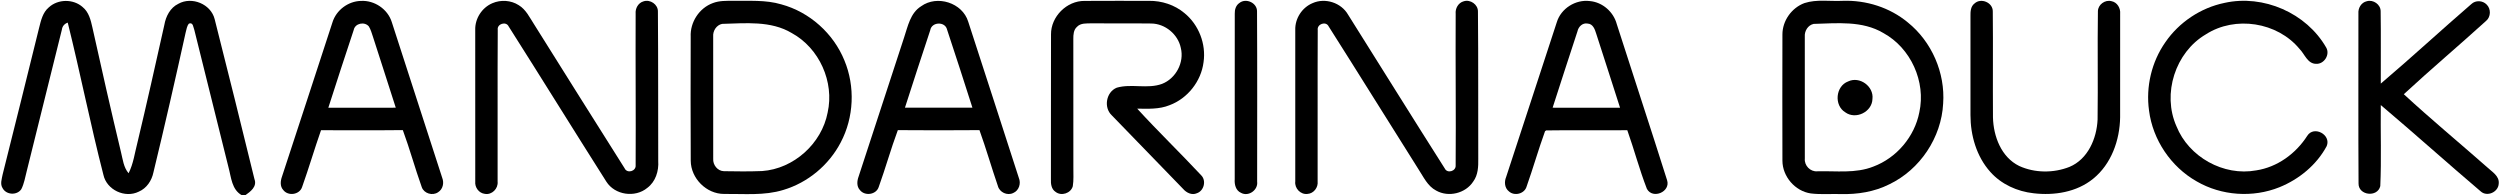 <?xml version="1.0" encoding="UTF-8"?>
<svg xmlns="http://www.w3.org/2000/svg" width="1088pt" height="85pt" viewBox="0 0 1088 85" version="1.1">
  <g id="#000000ff">
    <path fill="#000000" opacity="1.00" d=" M 21.25 3.20 C 25.24 -0.47 31.93 -0.53 35.98 3.09 C 38.65 5.25 39.50 8.74 40.21 11.94 C 44.22 30.08 48.34 48.21 52.67 66.28 C 53.45 69.41 53.77 72.84 55.96 75.39 C 58.08 71.22 58.64 66.54 59.81 62.07 C 63.88 45.05 67.69 27.97 71.51 10.89 C 72.16 7.14 74.05 3.37 77.62 1.65 C 83.50 -1.66 91.81 1.77 93.43 8.37 C 99.30 31.54 105.07 54.74 110.74 77.95 C 111.98 81.22 109.00 83.40 106.71 85.00 L 105.30 85.00 C 100.83 82.54 100.65 77.25 99.46 72.89 C 94.50 52.96 89.54 33.03 84.59 13.10 C 84.09 11.91 84.12 9.59 82.24 10.26 C 81.31 11.31 81.19 12.79 80.81 14.09 C 76.32 34.44 71.68 54.77 66.77 75.03 C 66.04 78.59 63.83 81.94 60.41 83.40 C 54.42 86.39 46.41 82.65 45.00 76.07 C 39.35 54.11 34.95 31.84 29.48 9.84 C 28.08 10.33 27.12 11.38 26.93 12.90 C 21.85 33.43 16.71 53.95 11.63 74.49 C 10.94 77.12 10.53 79.87 9.28 82.32 C 7.40 85.13 2.70 84.86 1.13 81.88 C -0.04 80.06 0.79 77.87 1.14 75.95 C 6.48 54.66 11.79 33.37 17.03 12.06 C 17.83 8.89 18.61 5.40 21.25 3.20 Z"></path>
    <path fill="#000000" opacity="1.00" d=" M 144.68 9.75 C 146.31 4.42 151.51 0.52 157.08 0.40 C 162.96 0.06 168.76 3.98 170.51 9.63 C 177.86 32.21 185.15 54.82 192.46 77.41 C 193.35 79.62 192.74 82.37 190.65 83.66 C 188.26 85.32 184.51 84.23 183.55 81.44 C 180.61 73.24 178.33 64.80 175.31 56.62 C 163.45 56.76 151.58 56.67 139.71 56.67 C 136.83 64.87 134.39 73.23 131.47 81.41 C 130.36 84.77 125.40 85.47 123.28 82.70 C 121.79 81.09 122.04 78.74 122.73 76.83 C 130.10 54.49 137.36 32.11 144.68 9.75 M 153.94 13.04 C 150.17 24.29 146.54 35.59 142.89 46.88 C 152.67 46.87 162.46 46.88 172.24 46.87 C 169.00 36.53 165.55 26.25 162.28 15.91 C 161.77 14.41 161.36 12.85 160.52 11.50 C 158.68 9.27 154.51 10.10 153.94 13.04 Z"></path>
    <path fill="#000000" opacity="1.00" d=" M 214.29 1.39 C 217.95 -0.19 222.39 0.08 225.76 2.26 C 228.91 4.15 230.50 7.62 232.44 10.59 C 245.56 31.46 258.60 52.39 271.81 73.20 C 272.90 75.69 276.89 74.53 276.63 71.90 C 276.75 49.94 276.54 27.97 276.63 6.01 C 276.42 3.69 277.72 1.24 280.06 0.59 C 282.93 -0.40 286.39 1.91 286.32 5.02 C 286.49 26.68 286.40 48.36 286.46 70.03 C 286.76 74.41 285.32 79.07 281.70 81.77 C 276.41 86.17 267.59 84.91 263.89 79.06 C 249.63 56.60 235.63 33.96 221.37 11.51 C 220.26 9.11 216.20 10.38 216.62 13.02 C 216.48 35.02 216.62 57.03 216.56 79.03 C 216.89 82.07 214.06 84.96 210.97 84.36 C 208.40 84.06 206.58 81.53 206.83 79.00 C 206.79 57.02 206.81 35.03 206.82 13.05 C 206.66 8.11 209.74 3.31 214.29 1.39 Z"></path>
    <path fill="#000000" opacity="1.00" d=" M 310.26 1.33 C 313.05 0.26 316.09 0.36 319.03 0.35 C 326.05 0.46 333.22 -0.13 340.04 1.90 C 352.32 5.23 362.73 14.55 367.50 26.33 C 372.22 37.68 371.63 51.10 365.88 61.98 C 360.76 71.82 351.58 79.48 340.94 82.65 C 332.58 85.24 323.71 84.30 315.09 84.40 C 307.42 84.42 300.65 77.60 300.61 69.95 C 300.50 51.97 300.56 33.99 300.59 16.01 C 300.28 9.70 304.29 3.48 310.26 1.33 M 314.27 10.39 C 311.79 10.89 310.19 13.44 310.38 15.89 C 310.37 33.62 310.36 51.35 310.39 69.08 C 310.19 71.74 312.27 74.43 315.02 74.50 C 320.57 74.62 326.13 74.65 331.68 74.44 C 345.44 73.46 357.60 62.50 360.19 48.98 C 363.18 35.66 356.56 20.93 344.57 14.38 C 335.45 8.93 324.41 10.13 314.27 10.39 Z"></path>
    <path fill="#000000" opacity="1.00" d=" M 400.89 2.71 C 407.82 -2.29 418.85 1.18 421.37 9.44 C 428.76 32.07 436.06 54.74 443.39 77.40 C 444.43 79.82 443.47 82.94 440.96 83.99 C 438.37 85.28 434.98 83.71 434.27 80.92 C 431.49 72.86 429.16 64.65 426.26 56.63 C 414.42 56.73 402.58 56.73 390.74 56.63 C 387.69 64.80 385.37 73.23 382.40 81.43 C 381.28 84.78 376.33 85.44 374.22 82.69 C 372.73 81.08 372.97 78.73 373.67 76.82 C 380.30 56.68 386.88 36.52 393.45 16.36 C 395.10 11.46 396.14 5.66 400.89 2.71 M 404.84 13.16 C 401.09 24.37 397.47 35.62 393.83 46.87 C 403.62 46.88 413.41 46.88 423.20 46.87 C 419.54 35.54 415.96 24.18 412.17 12.90 C 411.35 9.23 405.43 9.45 404.84 13.16 Z"></path>
    <path fill="#000000" opacity="1.00" d=" M 457.40 14.98 C 457.33 7.23 464.25 0.30 472.02 0.40 C 481.34 0.32 490.68 0.39 500.01 0.37 C 505.58 0.29 511.20 2.10 515.49 5.71 C 521.71 10.77 524.96 19.17 523.78 27.10 C 522.73 35.39 516.84 42.85 509.01 45.77 C 504.54 47.60 499.62 47.35 494.90 47.28 C 503.95 57.17 513.61 66.50 522.76 76.29 C 525.08 78.61 524.00 83.01 520.92 84.08 C 518.70 85.09 516.32 83.88 514.87 82.19 C 504.54 71.49 494.14 60.86 483.82 50.16 C 480.20 46.75 481.40 40.03 486.02 38.16 C 492.40 36.31 499.37 38.83 505.70 36.51 C 511.73 34.18 515.47 27.17 513.89 20.86 C 512.67 14.93 507.08 10.29 501.01 10.23 C 492.34 10.11 483.67 10.25 475.00 10.16 C 472.84 10.22 470.31 9.96 468.69 11.69 C 467.19 13.03 467.10 15.13 467.11 16.98 C 467.14 35.66 467.11 54.33 467.13 73.01 C 467.10 75.68 467.32 78.39 466.88 81.04 C 466.04 84.13 461.86 85.49 459.35 83.48 C 457.54 82.29 457.27 79.98 457.36 78.00 C 457.42 56.99 457.32 35.99 457.40 14.98 Z"></path>
    <path fill="#000000" opacity="1.00" d=" M 539.36 1.32 C 542.23 -1.02 547.17 1.25 547.06 5.01 C 547.20 29.67 547.11 54.35 547.11 79.01 C 547.63 82.69 543.33 85.75 540.07 83.91 C 537.79 82.91 537.18 80.25 537.35 78.00 C 537.43 53.99 537.29 29.97 537.37 5.96 C 537.31 4.23 537.84 2.34 539.36 1.32 Z"></path>
    <path fill="#000000" opacity="1.00" d=" M 571.24 1.36 C 576.72 -1.09 583.69 1.17 586.68 6.38 C 600.71 28.68 614.62 51.07 628.76 73.31 C 629.86 75.66 633.70 74.50 633.50 71.98 C 633.67 50.01 633.39 28.03 633.51 6.05 C 633.27 3.68 634.63 1.19 637.02 0.56 C 639.88 -0.37 643.26 1.96 643.20 5.02 C 643.42 26.36 643.25 47.72 643.34 69.07 C 643.40 72.48 643.27 76.15 641.15 79.01 C 637.79 84.19 630.35 85.98 625.00 82.93 C 621.26 80.99 619.50 76.96 617.29 73.61 C 604.25 52.94 591.36 32.17 578.26 11.54 C 577.10 9.02 573.06 10.45 573.48 13.11 C 573.36 35.05 573.49 57.00 573.43 78.95 C 573.73 81.58 571.73 84.22 569.04 84.39 C 566.01 84.80 563.33 81.94 563.70 78.96 C 563.67 56.99 563.68 35.01 563.70 13.04 C 563.54 8.08 566.65 3.25 571.24 1.36 Z"></path>
    <path fill="#000000" opacity="1.00" d=" M 677.51 9.70 C 679.32 3.68 685.72 -0.34 691.92 0.47 C 697.44 0.96 702.21 5.18 703.62 10.50 C 710.87 33.15 718.36 55.73 725.51 78.41 C 727.16 83.45 719.26 86.86 716.73 82.19 C 713.48 73.84 711.21 65.12 708.20 56.67 C 696.43 56.77 684.65 56.57 672.89 56.76 L 672.40 57.11 C 669.52 65.05 667.21 73.19 664.39 81.14 C 663.51 84.33 659.13 85.48 656.71 83.31 C 654.79 81.83 654.58 79.15 655.47 77.03 C 662.86 54.60 670.14 32.13 677.51 9.70 M 686.51 13.65 C 682.90 24.72 679.24 35.78 675.70 46.87 C 685.48 46.89 695.27 46.85 705.05 46.89 C 701.65 36.10 698.08 25.37 694.65 14.59 C 694.08 12.74 693.25 10.39 690.97 10.26 C 688.74 9.82 686.94 11.60 686.51 13.65 Z"></path>
    <path fill="#000000" opacity="1.00" d=" M 785.30 1.34 C 790.67 -0.40 796.43 0.65 801.98 0.36 C 812.13 0.00 822.42 3.24 830.27 9.75 C 840.70 18.13 846.61 31.72 845.66 45.07 C 844.90 59.86 835.60 73.80 822.25 80.20 C 815.70 83.50 808.30 84.66 801.03 84.45 C 796.70 84.34 792.34 84.71 788.04 84.18 C 781.21 83.19 775.72 76.81 775.71 69.92 C 775.66 51.63 775.67 33.33 775.71 15.03 C 775.69 9.06 779.71 3.40 785.30 1.34 M 789.31 10.40 C 786.82 10.92 785.27 13.49 785.45 15.93 C 785.44 33.63 785.42 51.32 785.46 69.02 C 785.18 72.03 787.83 74.82 790.88 74.55 C 799.03 74.32 807.54 75.59 815.32 72.48 C 825.42 68.69 833.23 59.47 835.29 48.88 C 838.23 35.57 831.58 20.89 819.62 14.36 C 810.48 8.93 799.45 10.12 789.31 10.40 Z"></path>
    <path fill="#000000" opacity="1.00" d=" M 859.33 1.50 C 862.14 -1.10 867.37 1.13 867.26 5.01 C 867.42 20.38 867.23 35.75 867.34 51.12 C 867.54 59.35 870.96 68.42 878.75 72.23 C 885.54 75.34 893.73 75.37 900.64 72.63 C 908.68 69.28 912.50 60.25 912.87 52.03 C 913.08 36.33 912.78 20.62 913.01 4.92 C 913.01 2.02 916.13 -0.24 918.91 0.51 C 921.40 0.97 922.91 3.53 922.69 5.96 C 922.69 20.99 922.69 36.03 922.68 51.06 C 922.53 61.01 918.84 71.41 910.93 77.80 C 903.76 83.64 893.99 85.17 885.02 84.11 C 877.91 83.33 870.96 80.20 866.18 74.81 C 860.17 68.10 857.53 58.89 857.55 50.01 C 857.56 35.68 857.57 21.35 857.55 7.02 C 857.51 5.07 857.61 2.78 859.33 1.50 Z"></path>
    <path fill="#000000" opacity="1.00" d=" M 968.11 1.26 C 985.01 -2.51 1003.75 5.65 1012.36 20.69 C 1014.14 23.74 1011.48 27.95 1008.00 27.78 C 1004.22 27.78 1003.02 23.56 1000.76 21.29 C 991.10 9.60 972.78 6.74 960.02 14.93 C 946.67 22.74 940.90 40.82 947.19 54.94 C 952.54 68.32 967.70 76.77 981.89 74.15 C 991.11 72.75 999.16 66.85 1004.13 59.09 C 1007.01 54.53 1014.65 58.63 1012.58 63.58 C 1008.21 71.75 1000.57 78.02 992.02 81.48 C 980.44 86.14 966.78 85.21 955.98 78.93 C 944.80 72.60 936.89 60.88 935.26 48.12 C 933.81 37.78 936.37 26.93 942.37 18.37 C 948.35 9.67 957.75 3.39 968.11 1.26 Z"></path>
    <path fill="#000000" opacity="1.00" d=" M 1026.38 5.91 C 1026.18 3.55 1027.61 1.06 1030.03 0.54 C 1032.82 -0.31 1036.09 1.95 1036.06 4.92 C 1036.23 15.41 1036.07 25.90 1036.12 36.38 C 1049.45 25.07 1062.30 13.18 1075.54 1.76 C 1077.34 0.03 1080.45 0.16 1082.17 1.96 C 1084.13 3.83 1084.06 7.35 1081.95 9.09 C 1070.11 19.83 1057.88 30.16 1046.14 41.00 C 1057.90 51.86 1070.30 62.12 1082.34 72.72 C 1084.45 74.74 1087.84 76.55 1087.44 79.97 C 1087.25 83.64 1082.35 85.81 1079.60 83.29 C 1065.00 70.89 1050.75 58.08 1036.12 45.72 C 1035.97 57.48 1036.43 69.27 1035.90 81.00 C 1034.69 86.04 1026.37 85.10 1026.44 79.87 C 1026.29 55.22 1026.41 30.56 1026.38 5.91 Z"></path>
    <path fill="#000000" opacity="1.00" d=" M 804.31 35.44 C 809.31 33.04 815.57 37.60 814.89 43.08 C 814.75 48.70 807.61 52.20 803.07 48.88 C 798.08 45.88 798.83 37.47 804.31 35.44 Z"></path>
  </g>
</svg>
